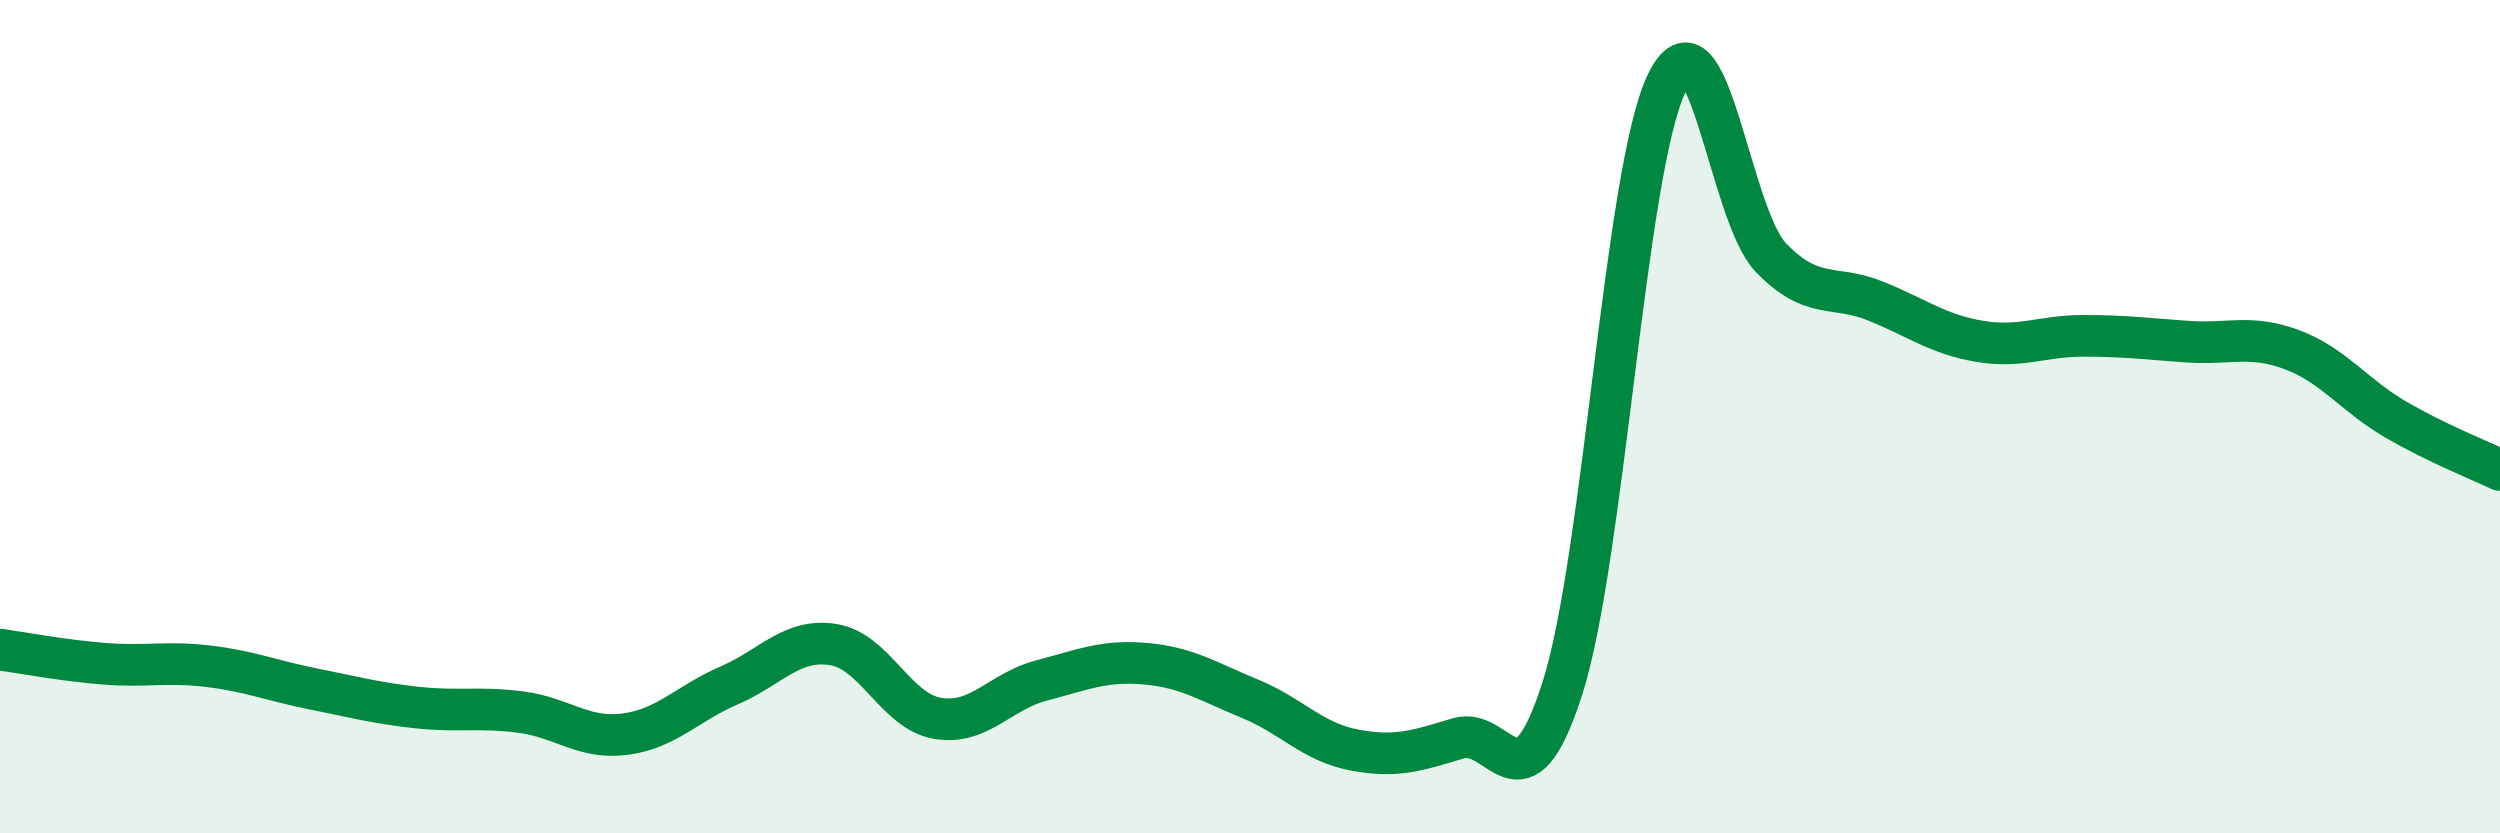 
    <svg width="60" height="20" viewBox="0 0 60 20" xmlns="http://www.w3.org/2000/svg">
      <path
        d="M 0,15.59 C 0.5,15.66 1.5,15.85 2.5,15.93 C 3.5,16.01 4,15.87 5,15.99 C 6,16.11 6.5,16.33 7.5,16.53 C 8.5,16.73 9,16.87 10,16.98 C 11,17.09 11.5,16.96 12.5,17.09 C 13.5,17.22 14,17.75 15,17.62 C 16,17.49 16.5,16.88 17.5,16.45 C 18.5,16.02 19,15.31 20,15.47 C 21,15.63 21.5,17.07 22.5,17.24 C 23.5,17.41 24,16.59 25,16.33 C 26,16.07 26.5,15.84 27.5,15.93 C 28.5,16.02 29,16.36 30,16.77 C 31,17.18 31.5,17.81 32.5,18 C 33.5,18.19 34,18.02 35,17.72 C 36,17.42 36.5,19.65 37.5,16.51 C 38.5,13.37 39,4.07 40,2 C 41,-0.07 41.5,5.14 42.5,6.18 C 43.5,7.22 44,6.82 45,7.22 C 46,7.62 46.5,8.02 47.5,8.19 C 48.5,8.36 49,8.06 50,8.06 C 51,8.06 51.5,8.13 52.5,8.2 C 53.5,8.27 54,8.02 55,8.39 C 56,8.76 56.5,9.49 57.5,10.07 C 58.5,10.65 59.5,11.04 60,11.28L60 20L0 20Z"
        fill="#008740"
        opacity="0.1"
        stroke-linecap="round"
        stroke-linejoin="round"
      />
      <path
        d="M 0,15.59 C 0.5,15.66 1.5,15.85 2.5,15.93 C 3.5,16.01 4,15.87 5,15.99 C 6,16.11 6.5,16.33 7.5,16.53 C 8.5,16.73 9,16.87 10,16.98 C 11,17.09 11.5,16.96 12.5,17.09 C 13.5,17.22 14,17.75 15,17.62 C 16,17.49 16.5,16.88 17.5,16.45 C 18.5,16.02 19,15.31 20,15.47 C 21,15.63 21.5,17.07 22.5,17.24 C 23.5,17.41 24,16.59 25,16.33 C 26,16.07 26.5,15.84 27.5,15.93 C 28.5,16.02 29,16.36 30,16.77 C 31,17.18 31.5,17.81 32.5,18 C 33.5,18.19 34,18.02 35,17.72 C 36,17.42 36.5,19.65 37.5,16.51 C 38.5,13.37 39,4.07 40,2 C 41,-0.07 41.5,5.14 42.5,6.18 C 43.5,7.22 44,6.82 45,7.22 C 46,7.62 46.5,8.02 47.5,8.19 C 48.5,8.36 49,8.06 50,8.06 C 51,8.06 51.5,8.13 52.5,8.2 C 53.5,8.27 54,8.02 55,8.39 C 56,8.76 56.5,9.49 57.5,10.07 C 58.5,10.65 59.5,11.04 60,11.28"
        stroke="#008740"
        stroke-width="1"
        fill="none"
        stroke-linecap="round"
        stroke-linejoin="round"
      />
    </svg>
  